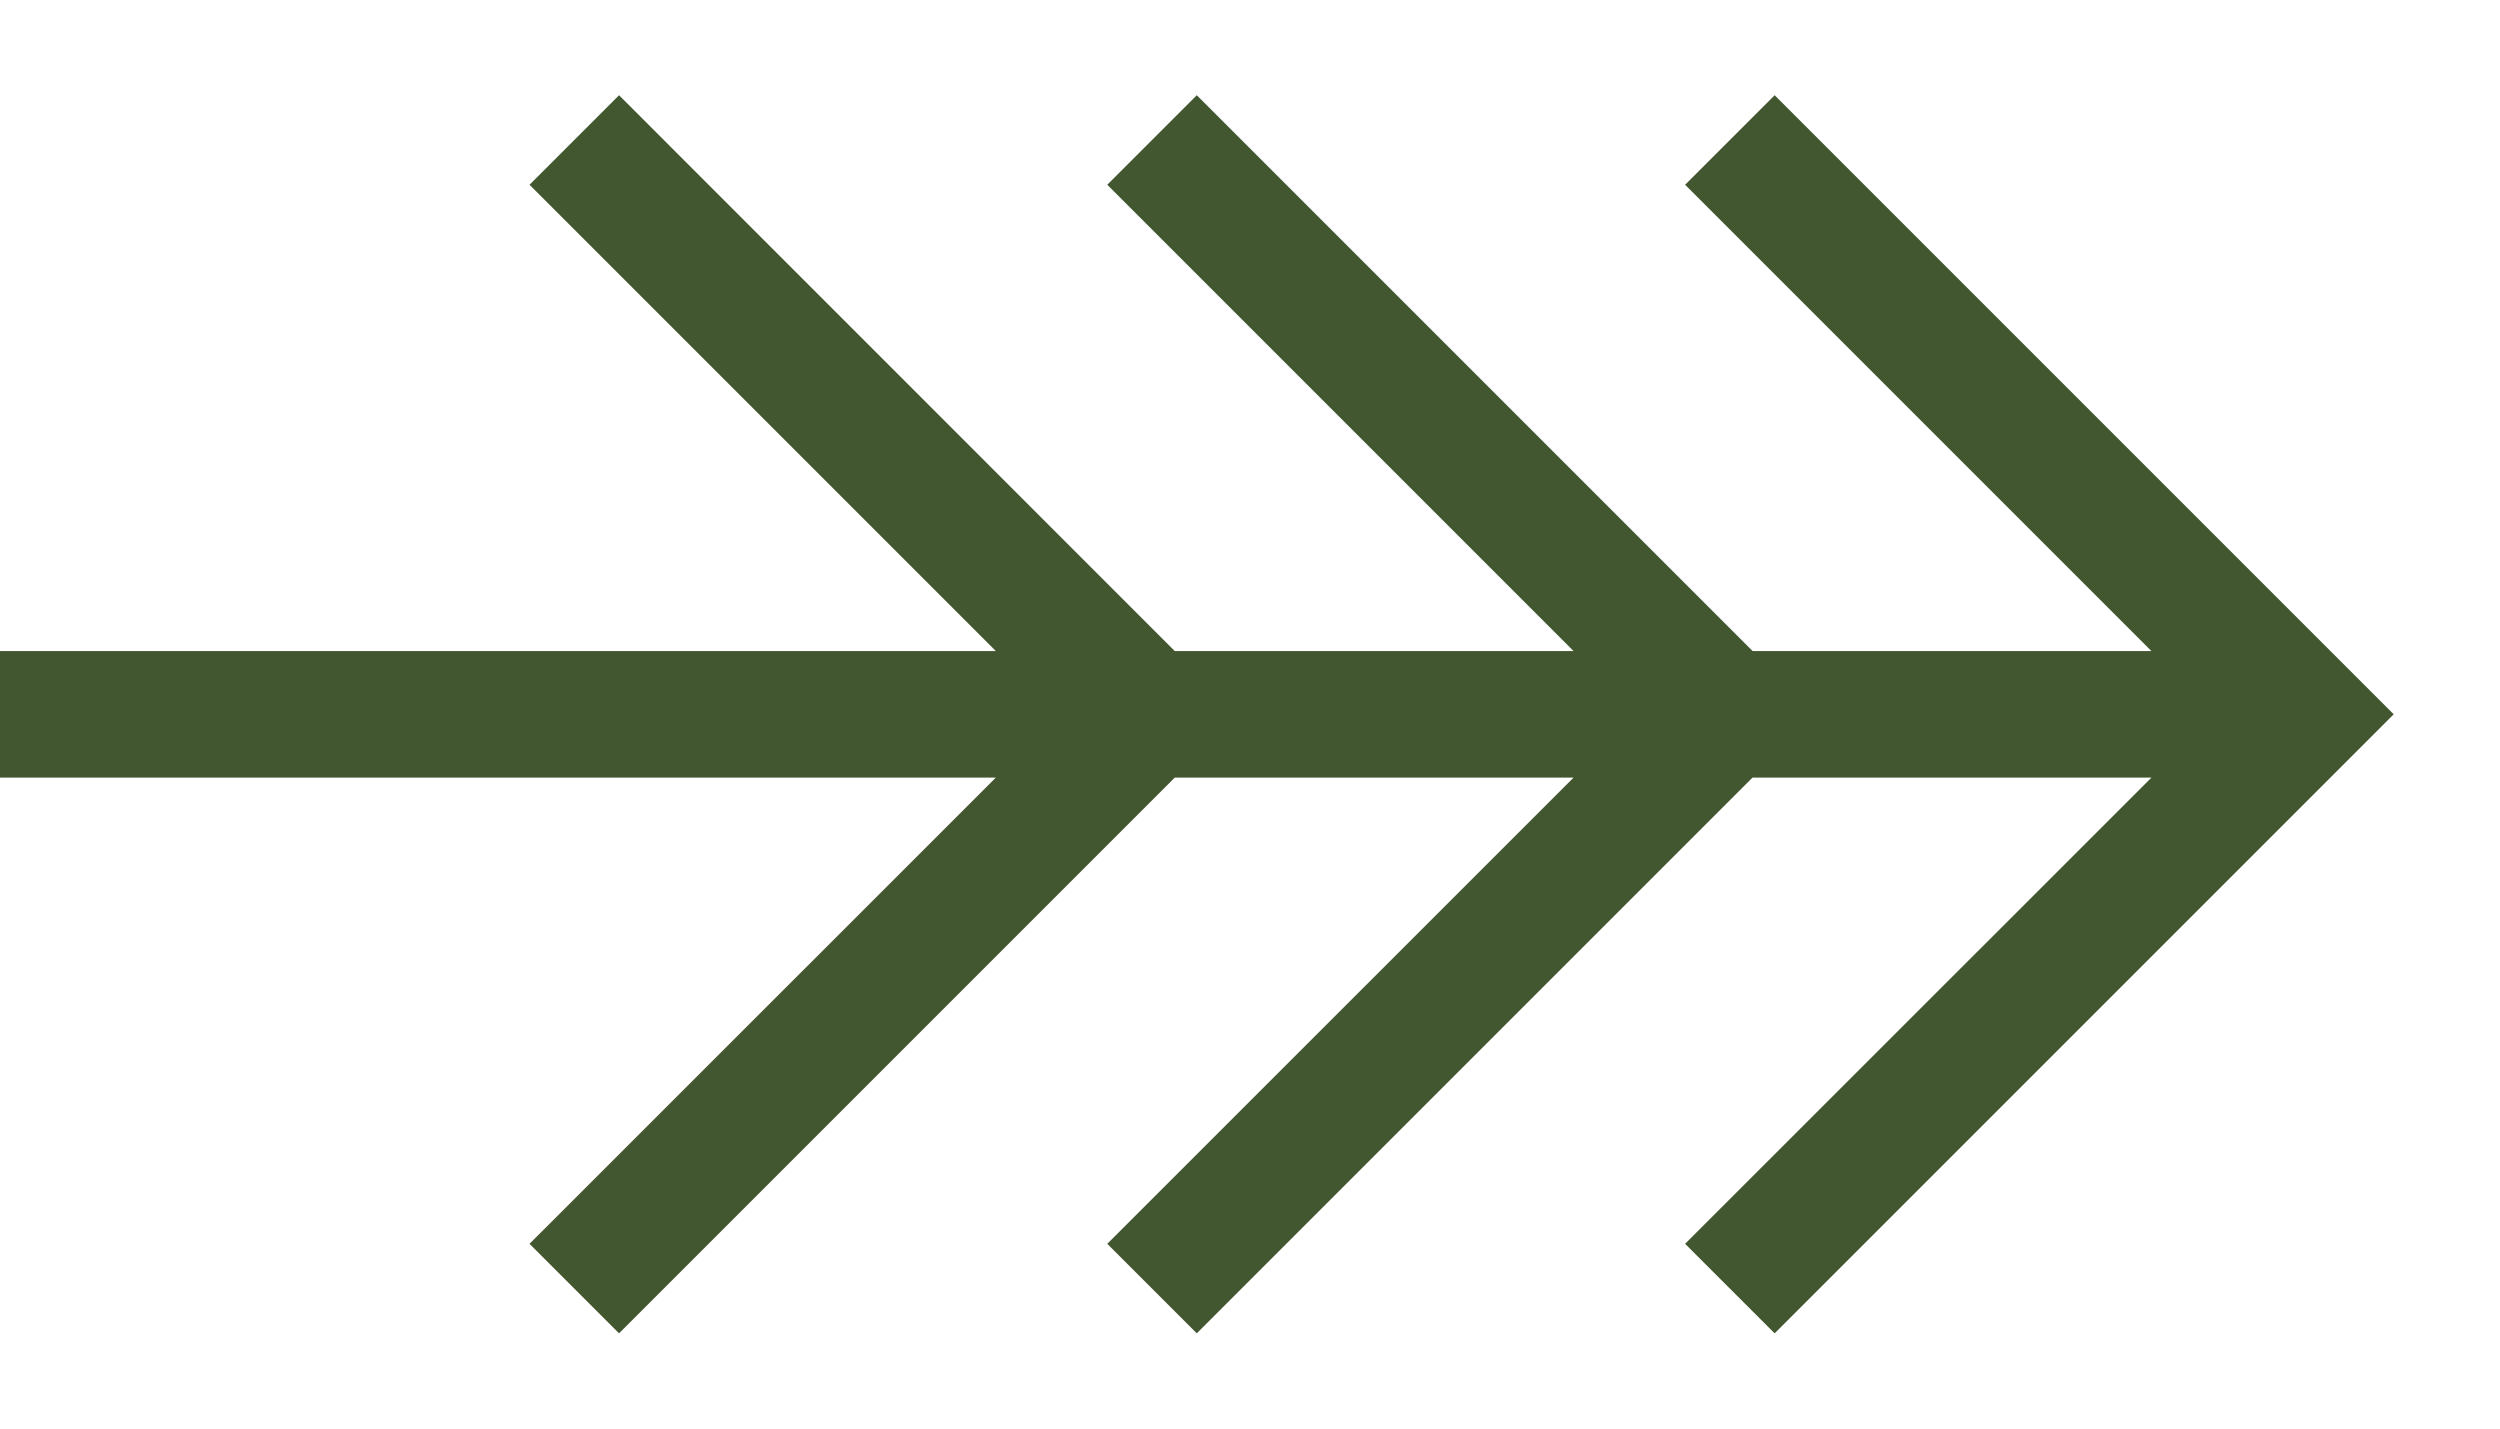 <?xml version="1.0" encoding="UTF-8"?>
<svg width="21px" height="12px" viewBox="0 0 21 12" version="1.1" xmlns="http://www.w3.org/2000/svg" xmlns:xlink="http://www.w3.org/1999/xlink">
    <!-- Generator: Sketch 52.5 (67469) - http://www.bohemiancoding.com/sketch -->
    <title>Combined Shape</title>
    <desc>Created with Sketch.</desc>
    <g id="Page-1" stroke="none" stroke-width="1" fill="none" fill-rule="evenodd">
        <g id="308x213" transform="translate(-693, -104)" fill="#42562F">
            <g id="tab-arrow-dark-copy-3" transform="translate(685, 92)">
                <path d="M21.218,18.532 L17.868,18.532 L13.2,23.2 L12.448,22.448 L16.365,18.532 L8,18.532 L8,17.469 L16.365,17.469 L12.448,13.552 L13.2,12.8 L17.868,17.469 L21.218,17.469 L17.301,13.552 L18.053,12.8 L22.722,17.469 L26.072,17.469 L22.155,13.552 L22.907,12.8 L28.107,18 L22.907,23.2 L22.155,22.448 L26.072,18.532 L22.721,18.532 L18.053,23.2 L17.301,22.448 L21.218,18.532 Z" id="Combined-Shape"></path>
            </g>
        </g>
    </g>
</svg>